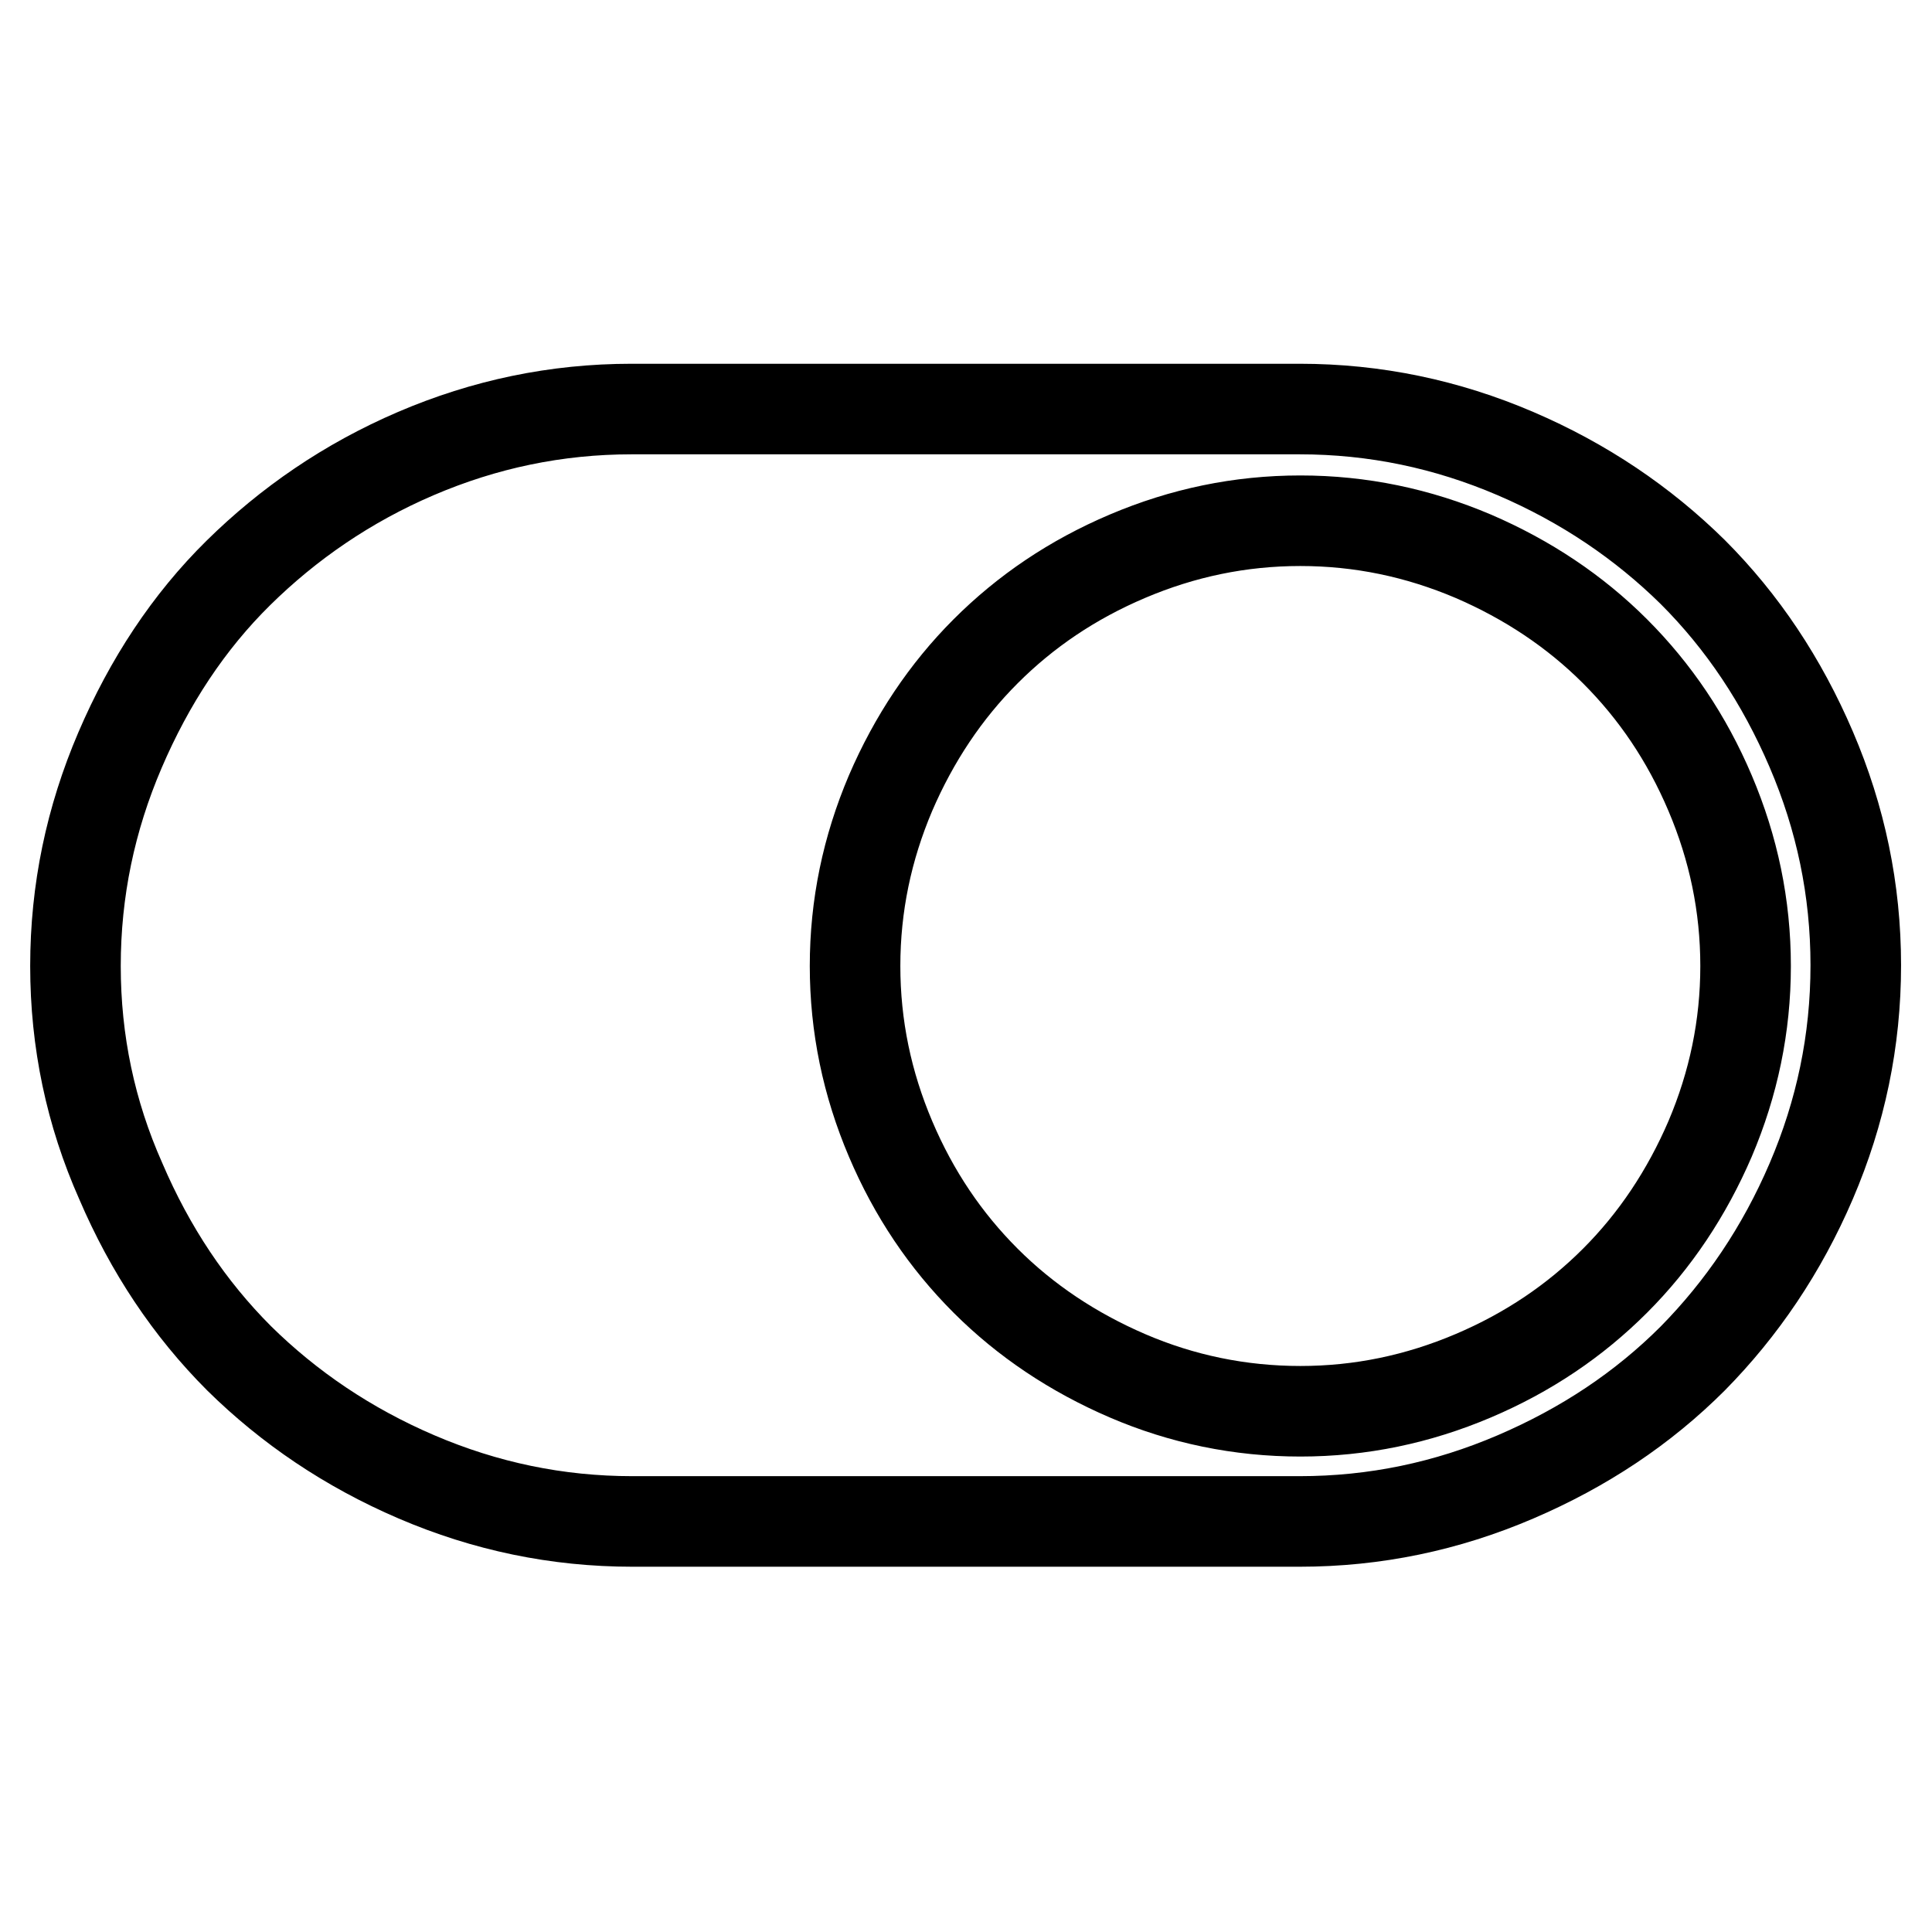 <?xml version="1.0" encoding="utf-8"?>
<!-- Svg Vector Icons : http://www.onlinewebfonts.com/icon -->
<!DOCTYPE svg PUBLIC "-//W3C//DTD SVG 1.1//EN" "http://www.w3.org/Graphics/SVG/1.1/DTD/svg11.dtd">
<svg version="1.1" xmlns="http://www.w3.org/2000/svg" xmlns:xlink="http://www.w3.org/1999/xlink" x="0px" y="0px" viewBox="0 0 256 256" enable-background="new 0 0 256 256" xml:space="preserve">
<g> <path stroke-width="12" fill-opacity="0" stroke="#000000"  d="M10,128c0-10,2-19.5,5.9-28.6S25,82.4,31.6,75.9S46,64,55.1,60.1s18.6-5.9,28.6-5.9h88.5 c10,0,19.5,2,28.6,5.9s16.9,9.2,23.5,15.7c6.6,6.6,11.8,14.4,15.7,23.5c3.9,9.1,5.9,18.6,5.9,28.6c0,10-2,19.5-5.9,28.6 c-3.9,9.1-9.2,16.9-15.7,23.5c-6.6,6.6-14.4,11.8-23.5,15.7c-9.1,3.9-18.6,5.9-28.6,5.9H83.8c-10,0-19.5-2-28.6-5.9 c-9.1-3.9-16.9-9.2-23.5-15.7c-6.6-6.6-11.8-14.4-15.7-23.5C12,147.5,10,138,10,128L10,128z M172.3,187c8,0,15.6-1.6,22.9-4.7 c7.3-3.1,13.5-7.3,18.8-12.6s9.5-11.6,12.6-18.8c3.1-7.3,4.7-14.9,4.7-22.9c0-8-1.6-15.6-4.7-22.9c-3.1-7.3-7.3-13.5-12.6-18.8 s-11.6-9.5-18.8-12.6c-7.3-3.1-14.9-4.7-22.9-4.7s-15.6,1.6-22.9,4.7c-7.3,3.1-13.5,7.3-18.8,12.6c-5.3,5.3-9.5,11.6-12.6,18.8 c-3.1,7.3-4.7,14.9-4.7,22.9c0,8,1.6,15.6,4.7,22.9c3.1,7.3,7.3,13.5,12.6,18.8c5.3,5.3,11.6,9.5,18.8,12.6 C156.6,185.4,164.3,187,172.3,187L172.3,187z"/></g>
</svg>